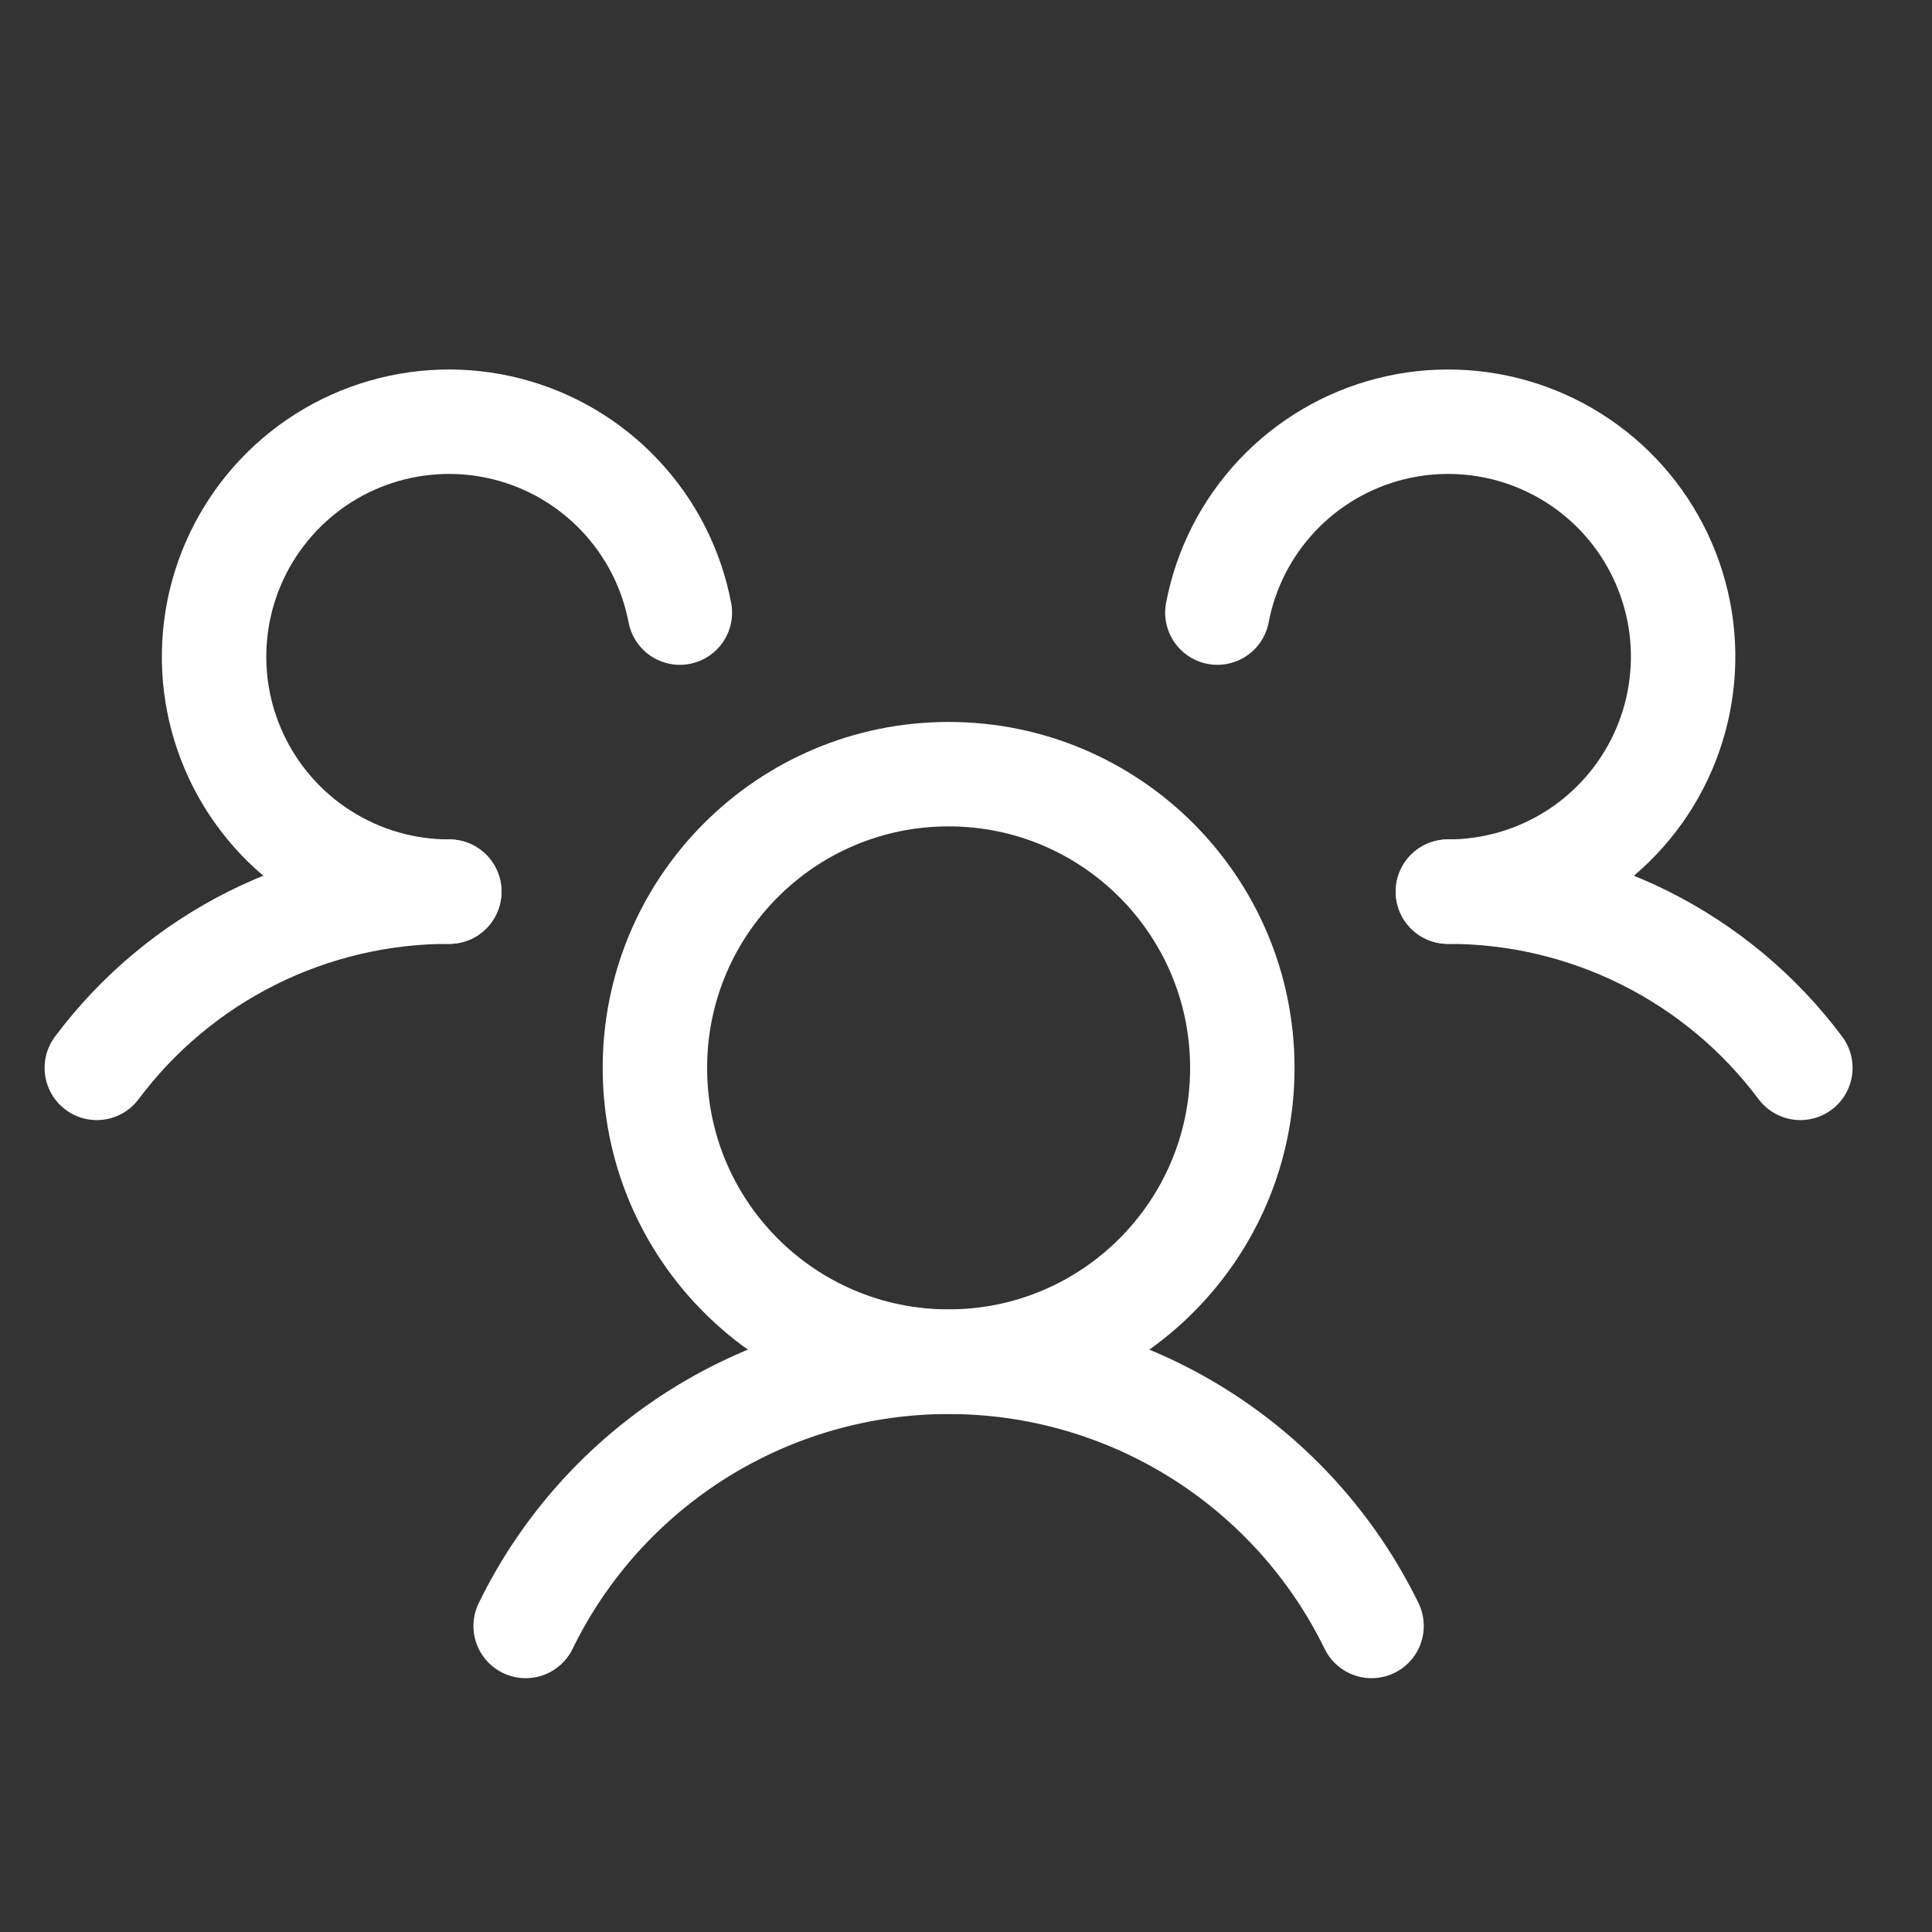 <svg width="37" height="37" viewBox="0 0 37 37" fill="none" xmlns="http://www.w3.org/2000/svg">
<rect x="0" y="0" width="37" height="37" fill="#333333" stroke="none"/>
<path d="M18.167 26.076C21.273 26.076 23.792 23.558 23.792 20.451C23.792 17.345 21.273 14.826 18.167 14.826C15.06 14.826 12.542 17.345 12.542 20.451C12.542 23.558 15.06 26.076 18.167 26.076Z" stroke="white" stroke-width="2" stroke-linecap="round" stroke-linejoin="round"/>
<path d="M27.729 17.076C29.039 17.074 30.332 17.378 31.504 17.964C32.676 18.55 33.695 19.402 34.479 20.451" stroke="white" stroke-width="2" stroke-linecap="round" stroke-linejoin="round"/>
<path d="M1.854 20.451C2.639 19.402 3.657 18.55 4.829 17.964C6.001 17.378 7.294 17.074 8.604 17.076" stroke="white" stroke-width="2" stroke-linecap="round" stroke-linejoin="round"/>
<path d="M10.067 31.139C10.807 29.621 11.96 28.343 13.392 27.448C14.824 26.554 16.478 26.08 18.167 26.08C19.855 26.08 21.51 26.554 22.942 27.448C24.374 28.343 25.526 29.621 26.267 31.139" stroke="white" stroke-width="2" stroke-linecap="round" stroke-linejoin="round"/>
<path d="M8.604 17.076C7.75 17.077 6.913 16.835 6.192 16.378C5.47 15.921 4.894 15.268 4.529 14.495C4.165 13.723 4.028 12.863 4.135 12.015C4.241 11.168 4.587 10.368 5.131 9.71C5.675 9.051 6.395 8.561 7.207 8.297C8.019 8.033 8.89 8.005 9.717 8.217C10.544 8.429 11.294 8.872 11.879 9.495C12.464 10.117 12.86 10.893 13.02 11.732" stroke="white" stroke-width="2" stroke-linecap="round" stroke-linejoin="round"/>
<path d="M23.314 11.732C23.474 10.893 23.869 10.117 24.454 9.495C25.039 8.872 25.789 8.429 26.616 8.217C27.444 8.005 28.314 8.033 29.126 8.297C29.938 8.561 30.659 9.051 31.203 9.71C31.747 10.368 32.092 11.168 32.199 12.015C32.305 12.863 32.168 13.723 31.804 14.495C31.44 15.268 30.863 15.921 30.142 16.378C29.42 16.835 28.583 17.077 27.729 17.076" stroke="white" stroke-width="2" stroke-linecap="round" stroke-linejoin="round"/>
</svg>
